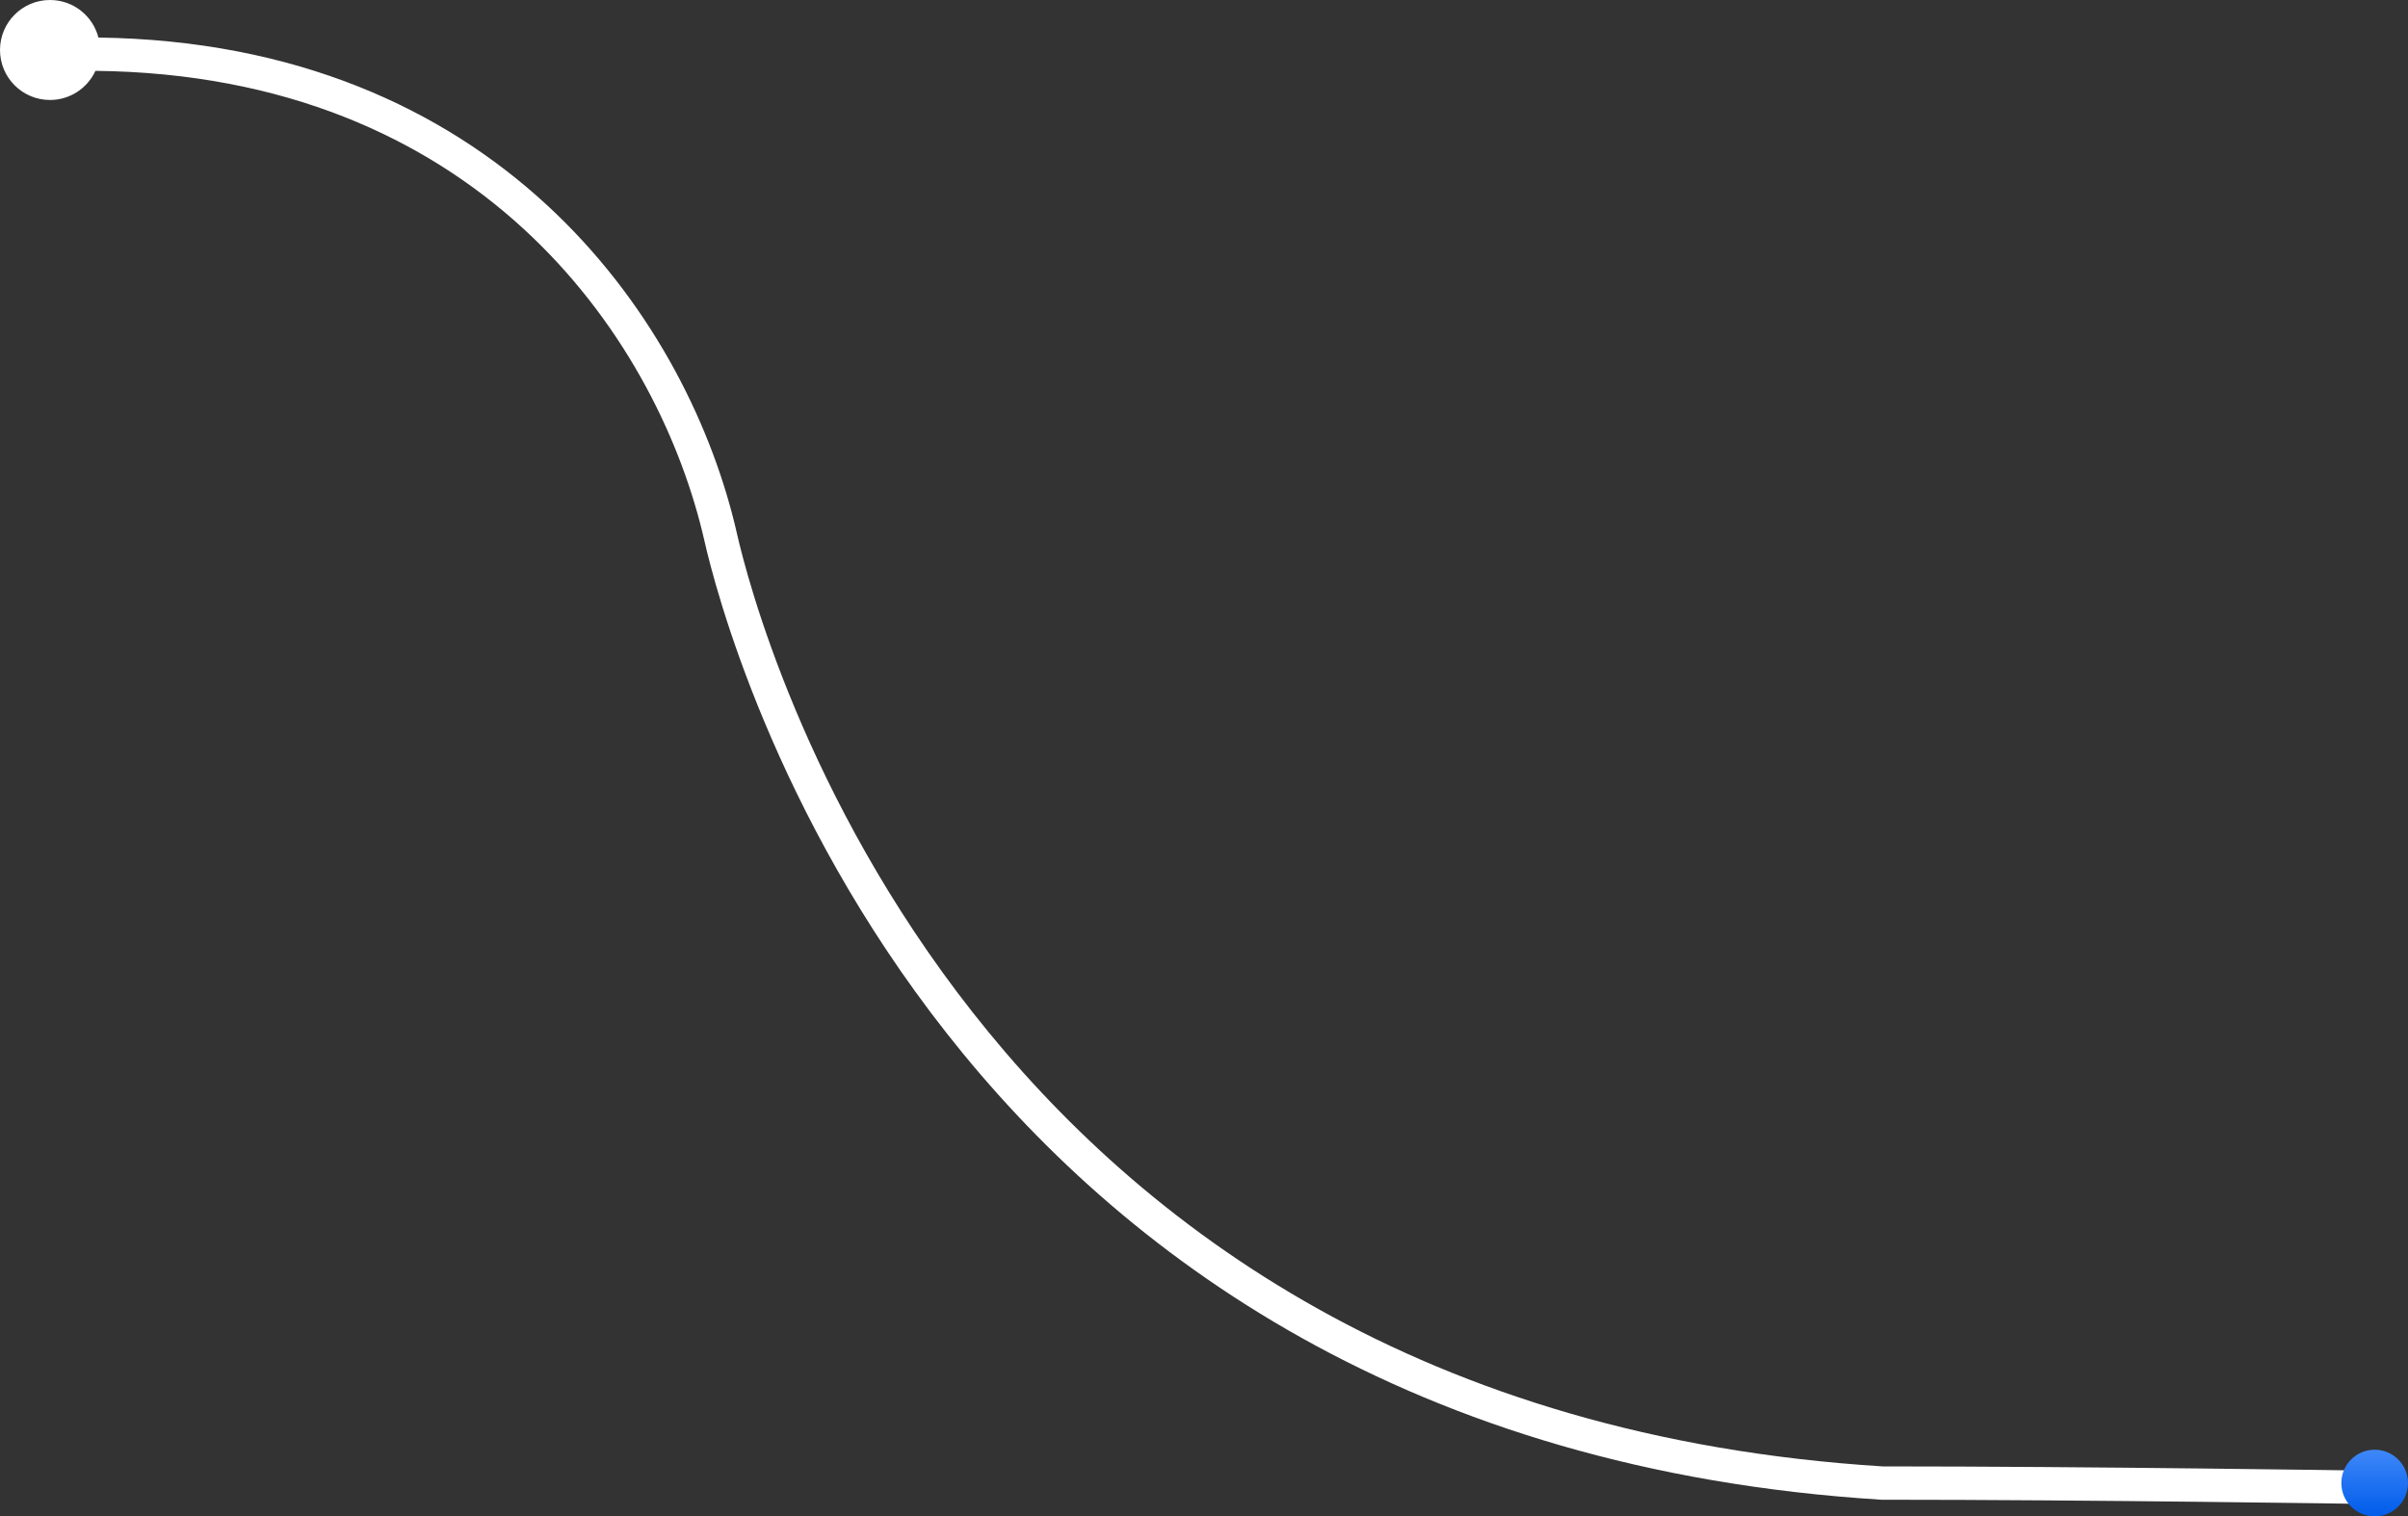<svg width="289" height="182" viewBox="0 0 289 182" fill="none" xmlns="http://www.w3.org/2000/svg">
  <rect x="0" y="0" width="289" height="182" fill="#333333" stroke="none"/>
  <path d="M6 0C2.686 0 0 2.686 0 6C0 9.314 2.686 12 6 12C8.42 12 10.504 10.567 11.453 8.504C56.998 8.989 78.411 39.932 84.278 63.797L84.55 64.943C85.833 70.59 92.797 97.537 113.599 123.987C134.449 150.5 169.167 176.457 225.741 179.997L225.804 180.001H225.866C238.355 180.001 252.755 180.126 264.036 180.251C269.676 180.313 274.535 180.375 277.983 180.422C279.707 180.445 281.079 180.465 282.02 180.479C282.49 180.485 282.853 180.491 283.098 180.495C283.22 180.497 283.313 180.498 283.375 180.499C283.406 180.499 283.43 180.5 283.445 180.5H283.469C283.469 180.494 283.471 180.385 283.5 178.501C283.529 176.598 283.53 176.505 283.53 176.501H283.507C283.491 176.501 283.467 176.499 283.436 176.499C283.373 176.498 283.28 176.497 283.157 176.495C282.912 176.491 282.549 176.486 282.078 176.479C281.136 176.466 279.763 176.446 278.037 176.423C274.586 176.376 269.724 176.313 264.08 176.251C252.814 176.126 238.429 176.001 225.934 176.001C170.676 172.527 136.977 147.243 116.743 121.515C96.454 95.716 89.667 69.412 88.45 64.058L88.165 62.849C81.99 37.739 59.417 5.154 11.813 4.507C11.15 1.915 8.798 0 6 0Z" fill="url(#paint0_linear_1439_11181)" class="svg-elem-1"></path>
  <circle cx="4" cy="4" r="4" transform="matrix(-1 0 0 1 289 174)" fill="url(#paint1_linear_1439_11181)" class="svg-elem-2"></circle>
  <defs>
    <linearGradient id="paint0_linear_1439_11181" x1="0" y1="90.25" x2="283.53" y2="90.25" gradientUnits="userSpaceOnUse">
      <stop stop-color="white">
        <animate attributeName="offset" values="1; 0; -1" dur="3s" repeatCount="indefinite" keyTimes="0; 1; 1"></animate>
      </stop>
      <stop  stop-color="#005CEA" stop-opacity="0.918">
        <animate attributeName="offset" values="2; 0; -2" dur="3s" repeatCount="indefinite" keyTimes="0; 1; 1"></animate>
      </stop>
      <stop stop-color="white">
        <animate attributeName="offset" values="1; 1; 0" dur="3s" repeatCount="indefinite" keyTimes="0; 1; 1"></animate>
      </stop>
    </linearGradient>
    <linearGradient id="paint1_linear_1439_11181" x1="4" y1="0" x2="4" y2="8" gradientUnits="userSpaceOnUse">
      <stop stop-color="#3F88F9"></stop>
      <stop offset="1" stop-color="#005CEA"></stop>
    </linearGradient>
  </defs>
</svg>
